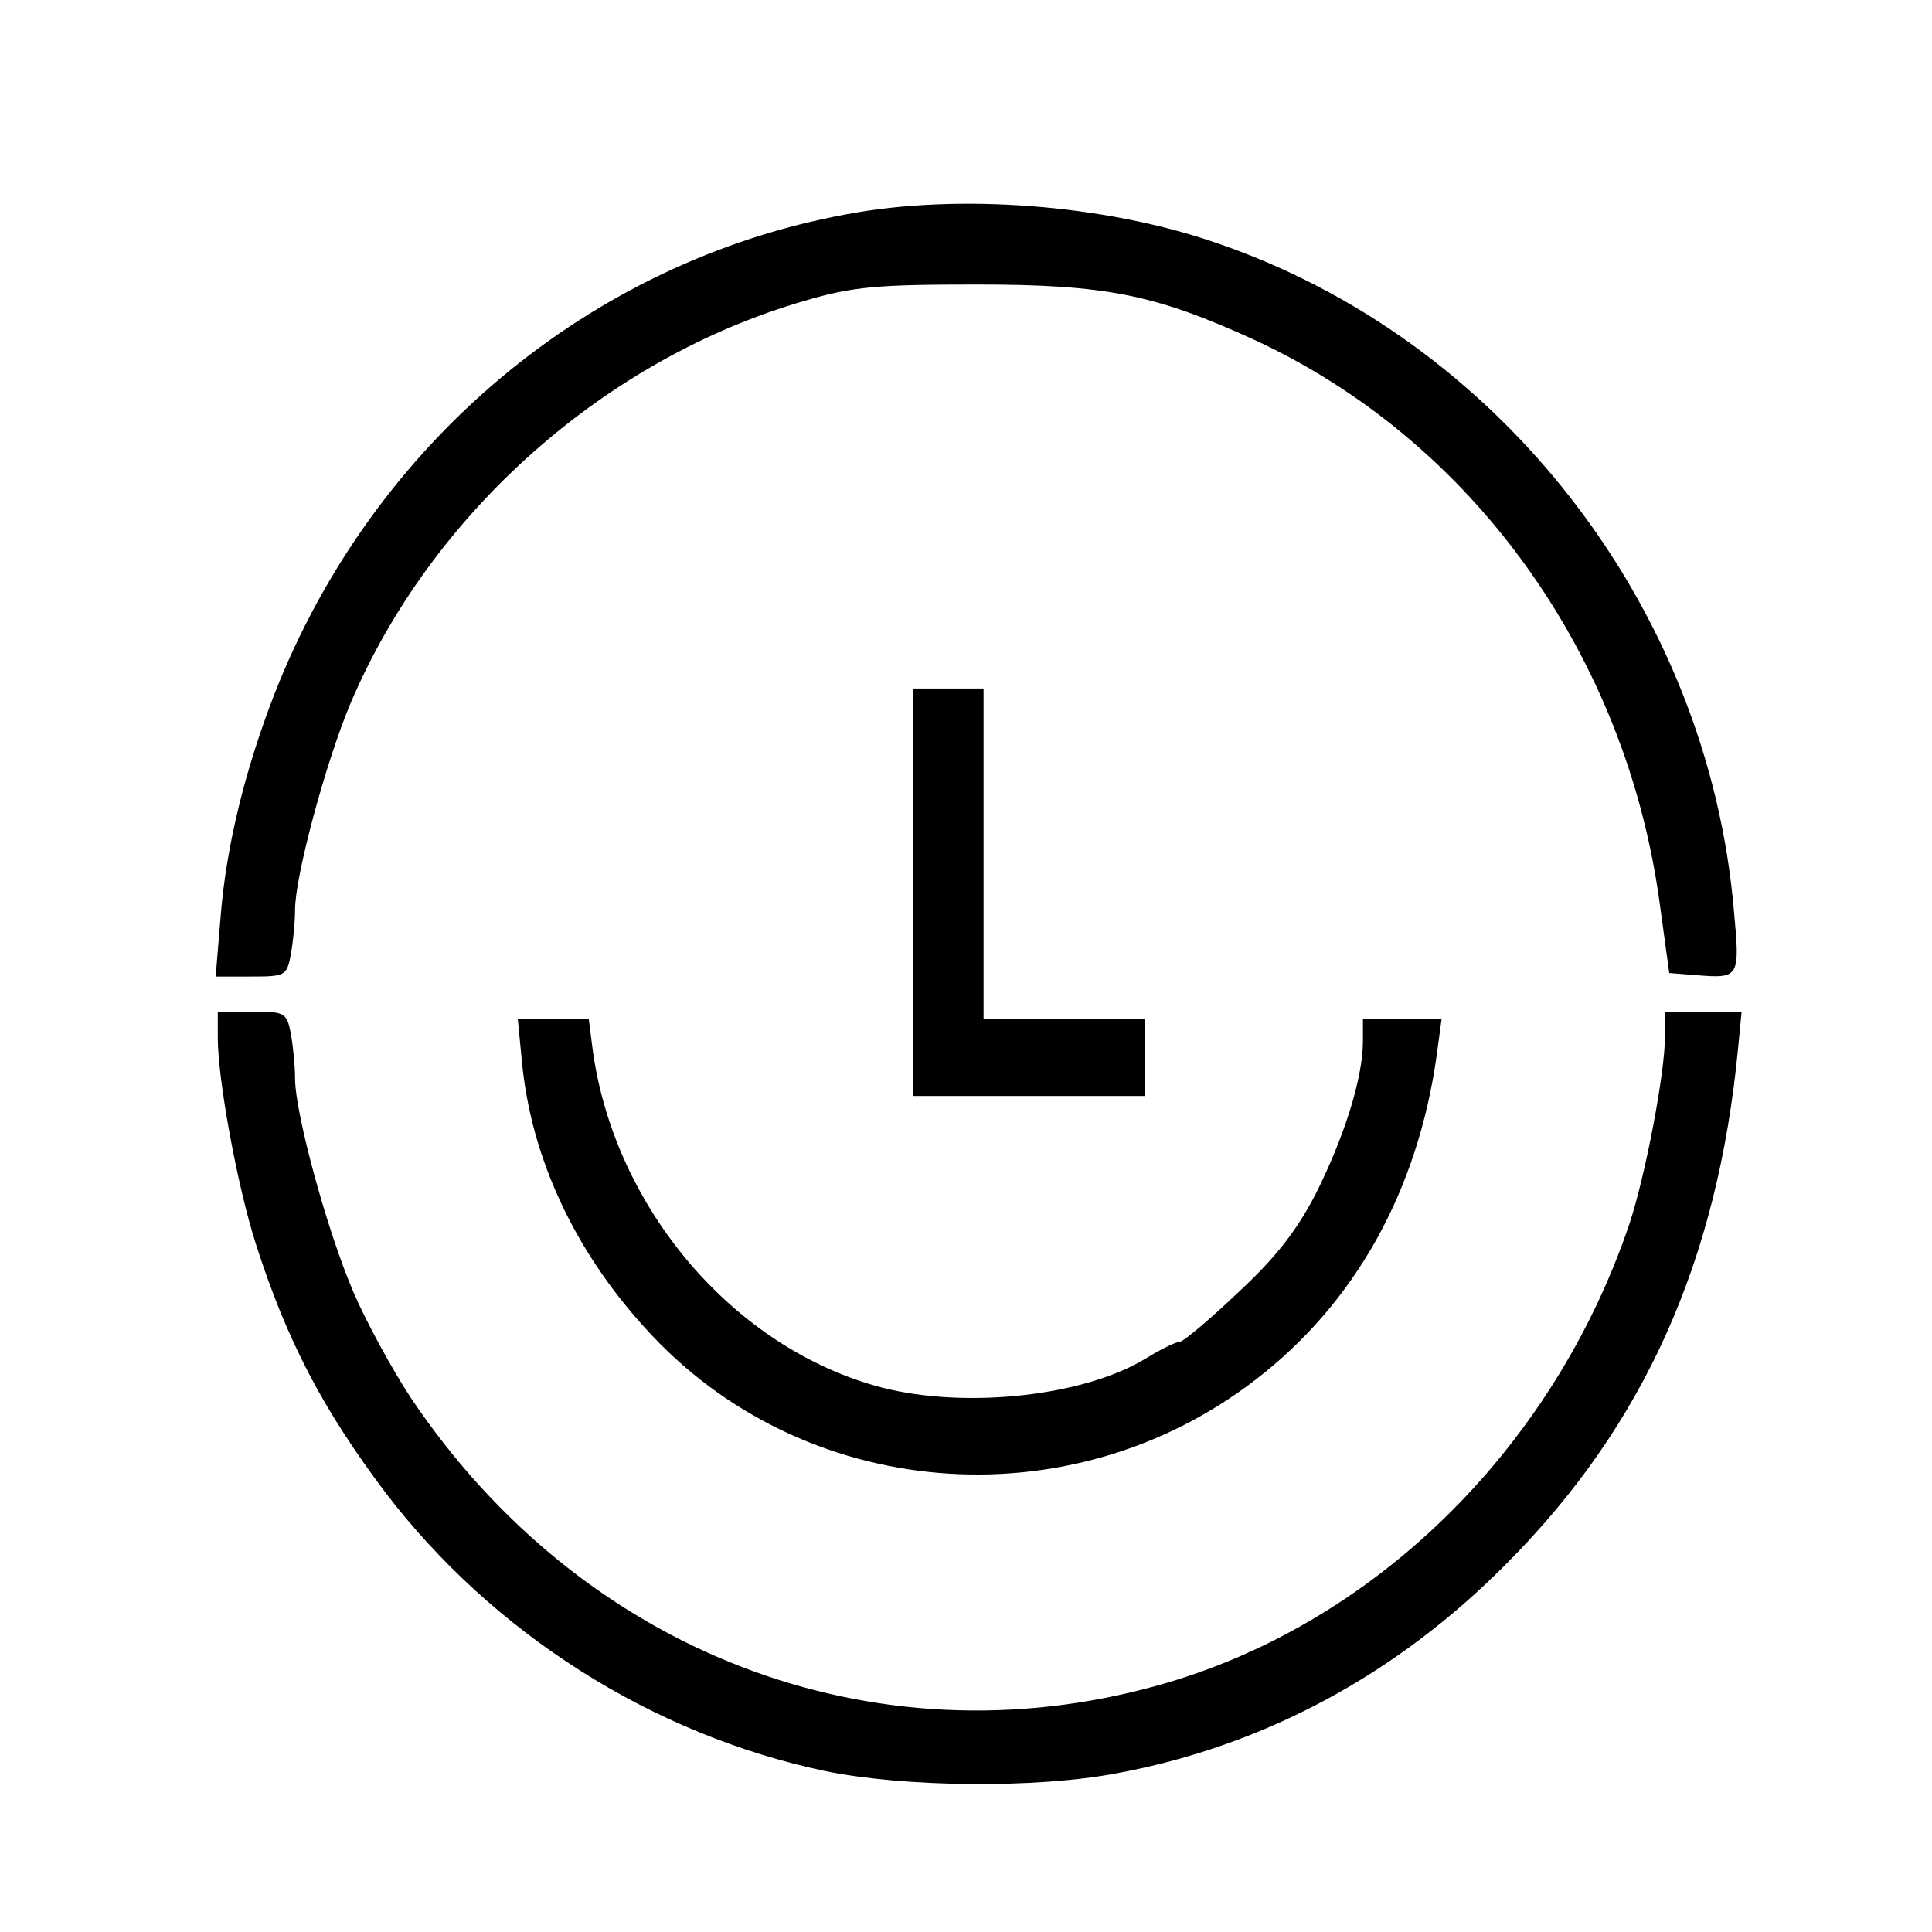 <?xml version="1.0" standalone="no"?>
<!DOCTYPE svg PUBLIC "-//W3C//DTD SVG 20010904//EN"
 "http://www.w3.org/TR/2001/REC-SVG-20010904/DTD/svg10.dtd">
<svg version="1.0" xmlns="http://www.w3.org/2000/svg"
 width="275pt" height="275pt" viewBox="0 0 275 275"
 preserveAspectRatio="xMidYMid meet">
<g transform="translate(0,275) scale(0.1,-0.1)"
fill="#000000" stroke="none">
<path d="M1205 2445 c-365 -67 -674 -325 -814 -682 -42 -108 -69 -217 -77
-318 l-7 -85 50 0 c49 0 51 1 57 31 3 17 6 46 6 64 0 48 44 211 79 294 115
271 363 491 647 573 68 20 102 23 244 23 184 0 254 -14 396 -79 311 -144 530
-450 577 -806 l13 -95 38 -3 c62 -5 63 -4 54 92 -37 432 -334 814 -739 951
-157 54 -365 70 -524 40z"/>
<path d="M1300 1480 l0 -290 165 0 165 0 0 55 0 55 -115 0 -115 0 0 235 0 235
-50 0 -50 0 0 -290z"/>
<path d="M310 1273 c0 -60 28 -212 54 -293 44 -138 96 -237 185 -355 153 -200
379 -344 626 -396 113 -23 300 -25 415 -3 210 39 399 141 555 299 195 196 300
430 329 733 l5 52 -54 0 -55 0 0 -34 c0 -53 -28 -200 -51 -269 -109 -321 -365
-571 -671 -656 -405 -113 -820 47 -1063 409 -27 41 -64 109 -82 151 -37 86
-83 254 -83 304 0 18 -3 47 -6 64 -6 30 -9 31 -55 31 l-49 0 0 -37z"/>
<path d="M743 1238 c13 -135 74 -267 175 -378 222 -247 603 -279 869 -74 142
109 231 269 258 462 l7 52 -56 0 -56 0 0 -32 c0 -53 -27 -137 -67 -217 -28
-54 -58 -92 -112 -142 -40 -38 -77 -69 -82 -69 -5 0 -26 -10 -47 -23 -87 -54
-256 -73 -377 -42 -209 55 -379 253 -411 478 l-6 47 -51 0 -50 0 6 -62z"/>
</g>
</svg>

